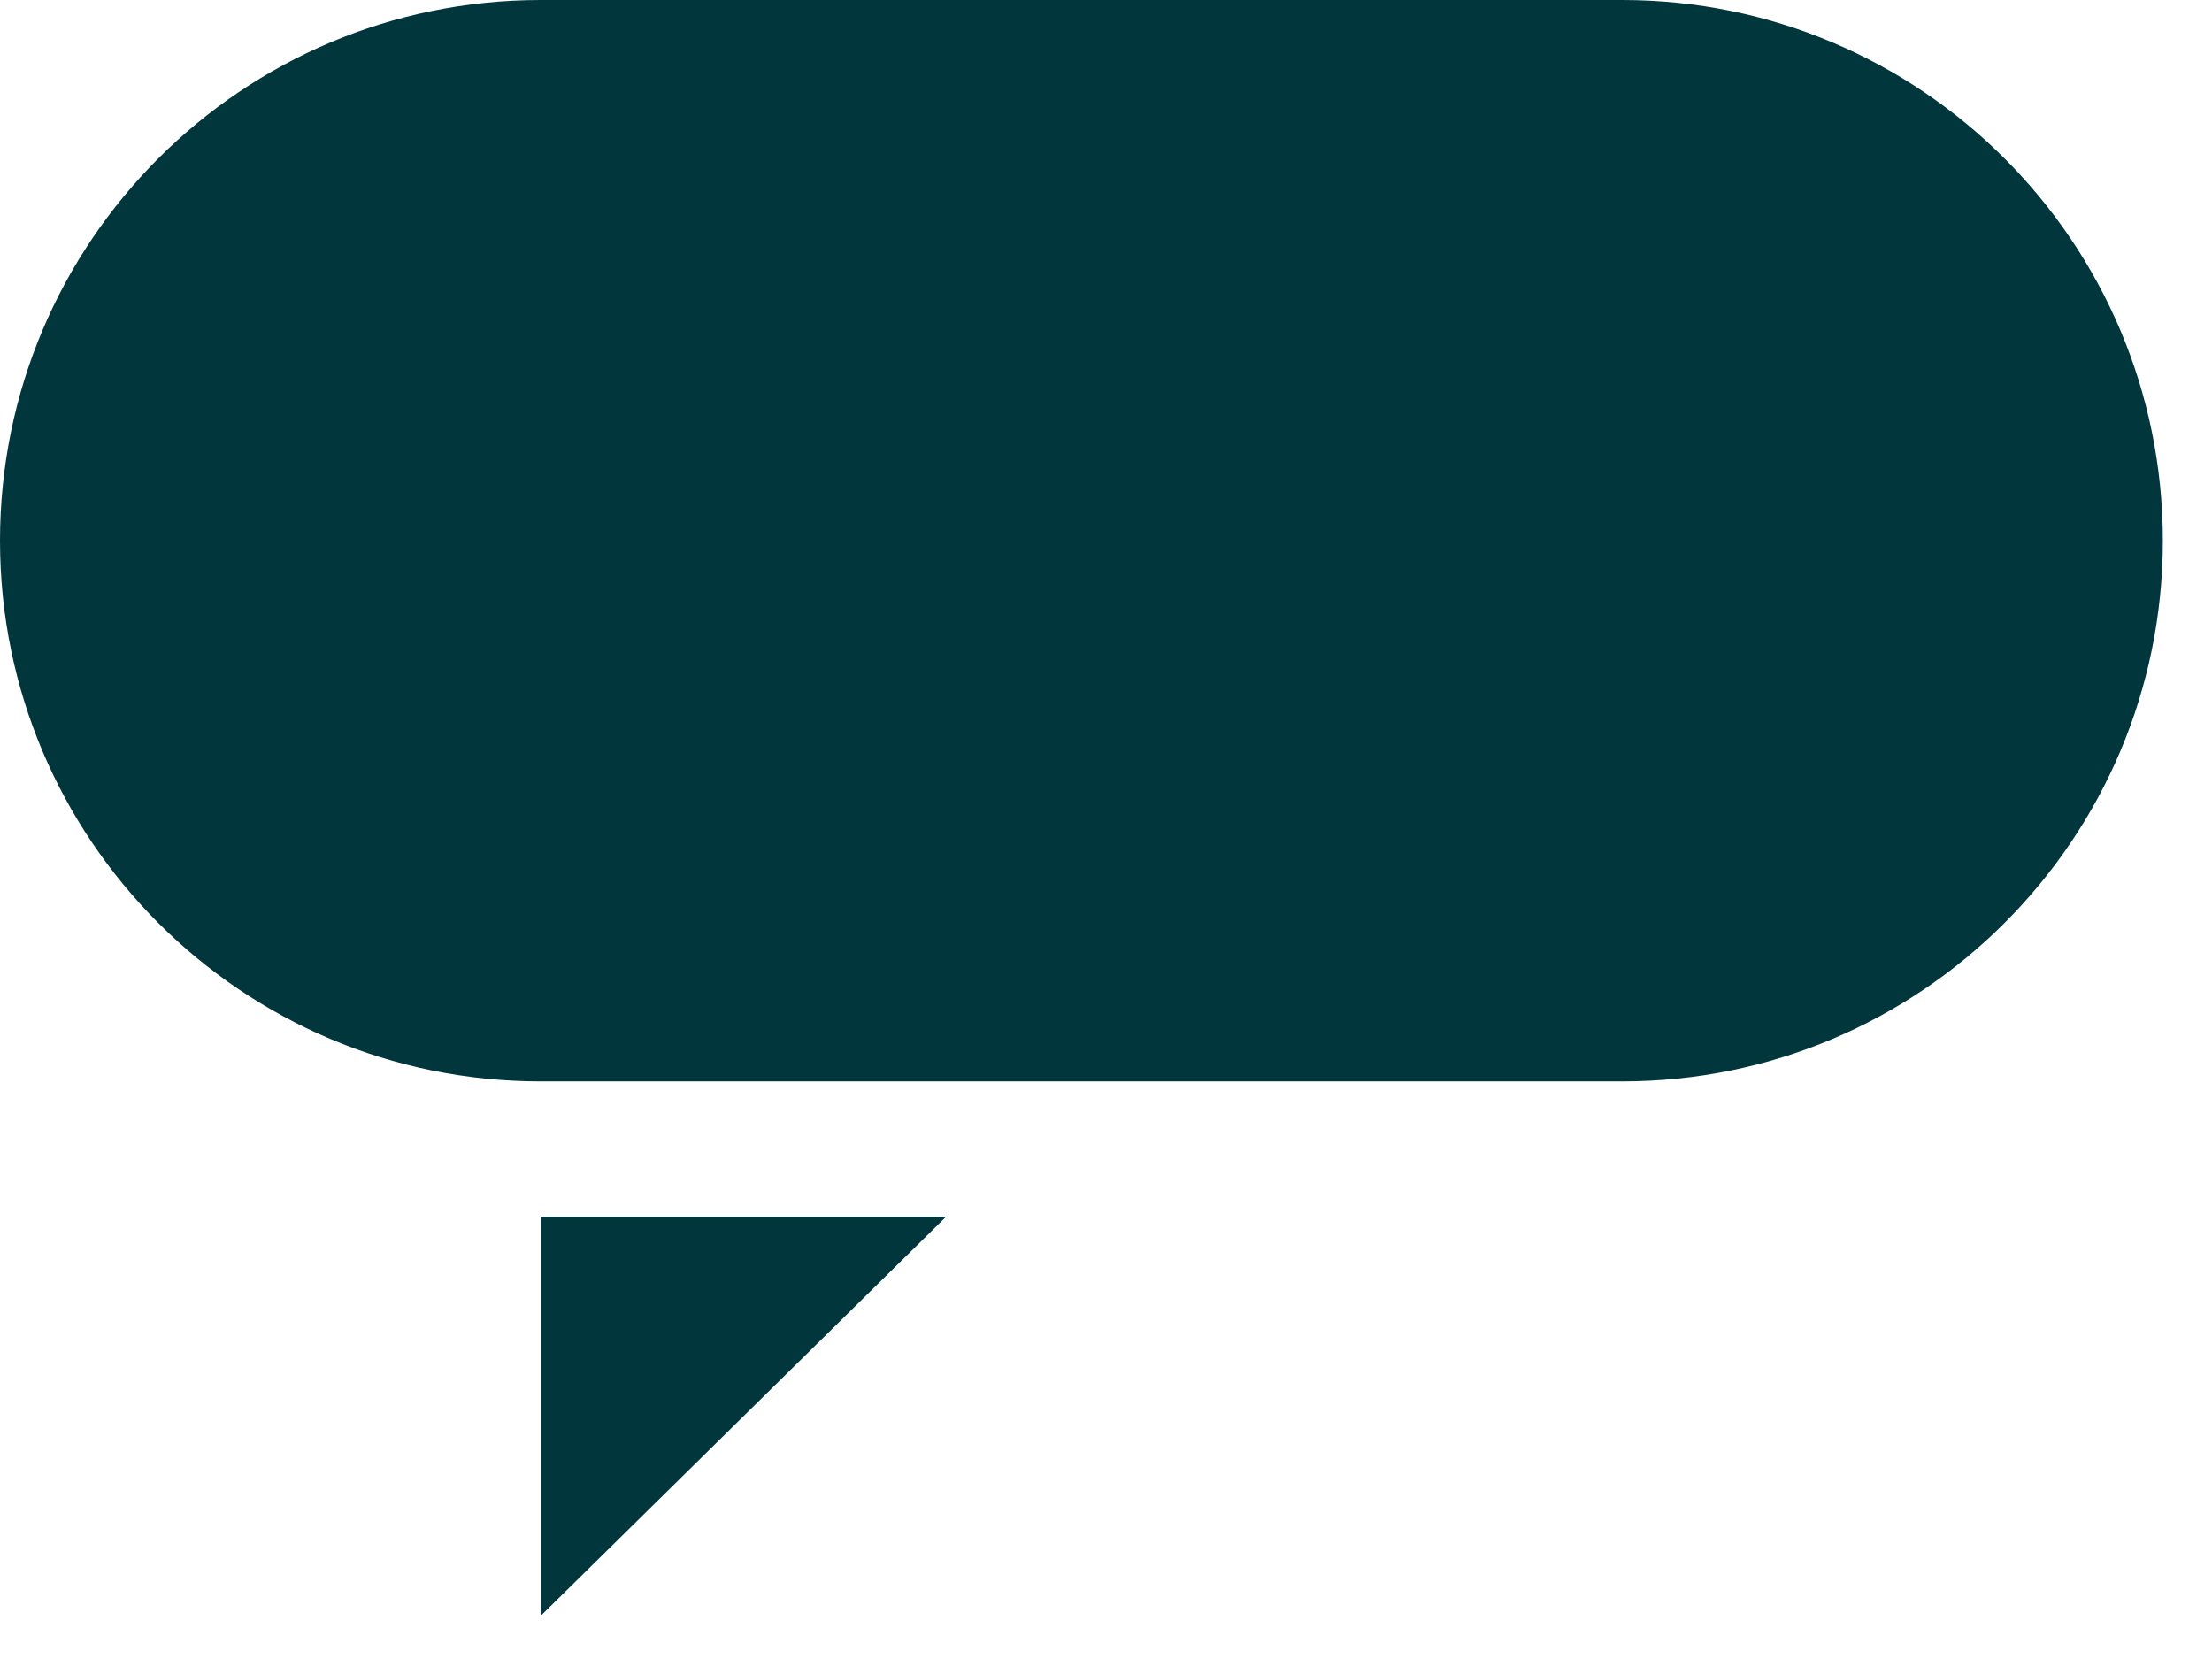 <?xml version="1.0" encoding="UTF-8"?>
<svg width="36px" height="27px" viewBox="0 0 36 27" version="1.1" xmlns="http://www.w3.org/2000/svg" xmlns:xlink="http://www.w3.org/1999/xlink">
    <!-- Generator: Sketch 55.2 (78181) - https://sketchapp.com -->
    <title>Group 4</title>
    <desc>Created with Sketch.</desc>
    <g id="Final-Design" stroke="none" stroke-width="1" fill="none" fill-rule="evenodd">
        <g id="Press" transform="translate(-787, -2492)" fill="#02363D">
            <g id="Group-4" transform="translate(787, 2492)">
                <polygon id="Fill-1" points="8.8 19.8 8.8 26.298 15.4 19.8"></polygon>
                <path d="M26.4,-3.55271368e-15 L8.8,-3.55271368e-15 C3.94,-3.55271368e-15 0,3.94 0,8.8 C0,13.66 3.94,17.6 8.8,17.6 L26.4,17.6 C31.26,17.6 35.2,13.66 35.2,8.8 C35.2,3.94 31.26,-3.55271368e-15 26.4,-3.55271368e-15" id="Fill-2"></path>
            </g>
        </g>
    </g>
</svg>
